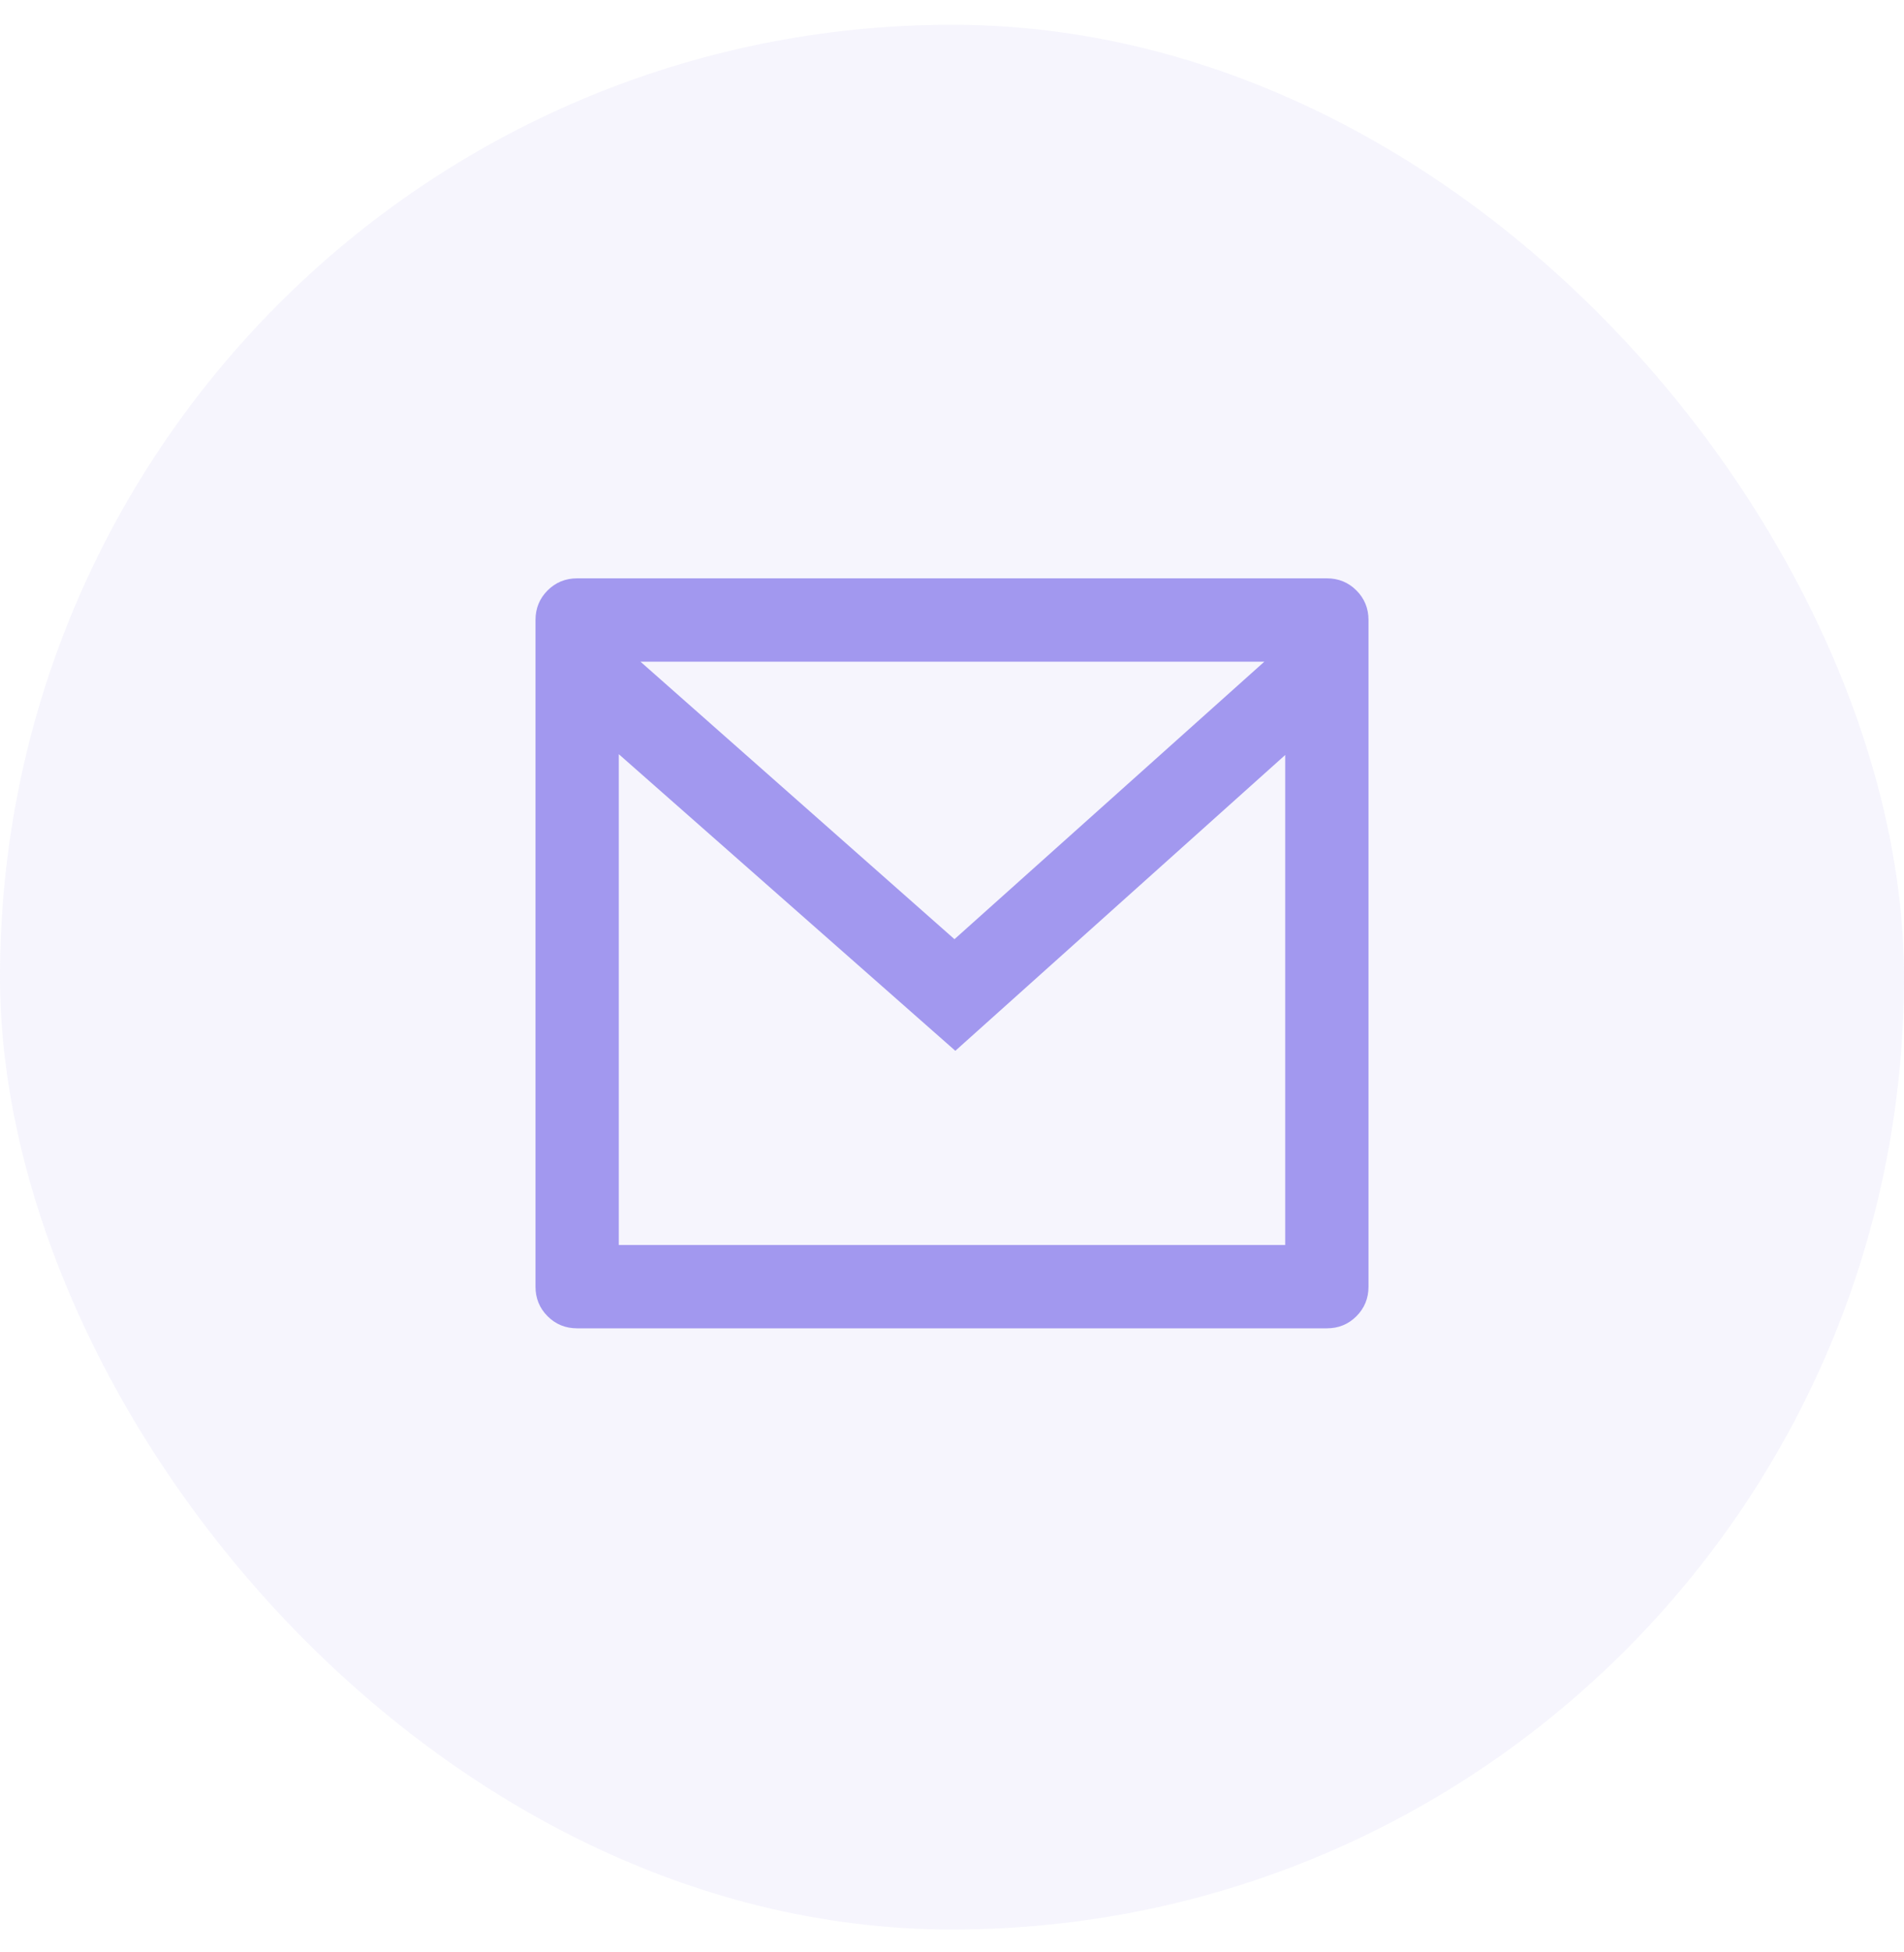 <svg width="40" height="41" viewBox="0 0 40 41" fill="none" xmlns="http://www.w3.org/2000/svg">
<rect y="0.52" width="40" height="40" rx="20" fill="#A298EF" fill-opacity="0.1"/>
<path d="M12.125 12.145H27.875C28.12 12.145 28.327 12.23 28.496 12.399C28.665 12.568 28.75 12.775 28.75 13.02V27.02C28.75 27.265 28.665 27.472 28.496 27.641C28.327 27.81 28.12 27.895 27.875 27.895H12.125C11.88 27.895 11.673 27.81 11.504 27.641C11.335 27.472 11.25 27.265 11.25 27.02V13.02C11.25 12.775 11.335 12.568 11.504 12.399C11.673 12.23 11.88 12.145 12.125 12.145ZM27 15.855L20.07 22.067L13 15.838V26.145H27V15.855ZM13.455 13.895L20.052 19.723L26.562 13.895H13.455Z" fill="#A298EF"/>
</svg>
